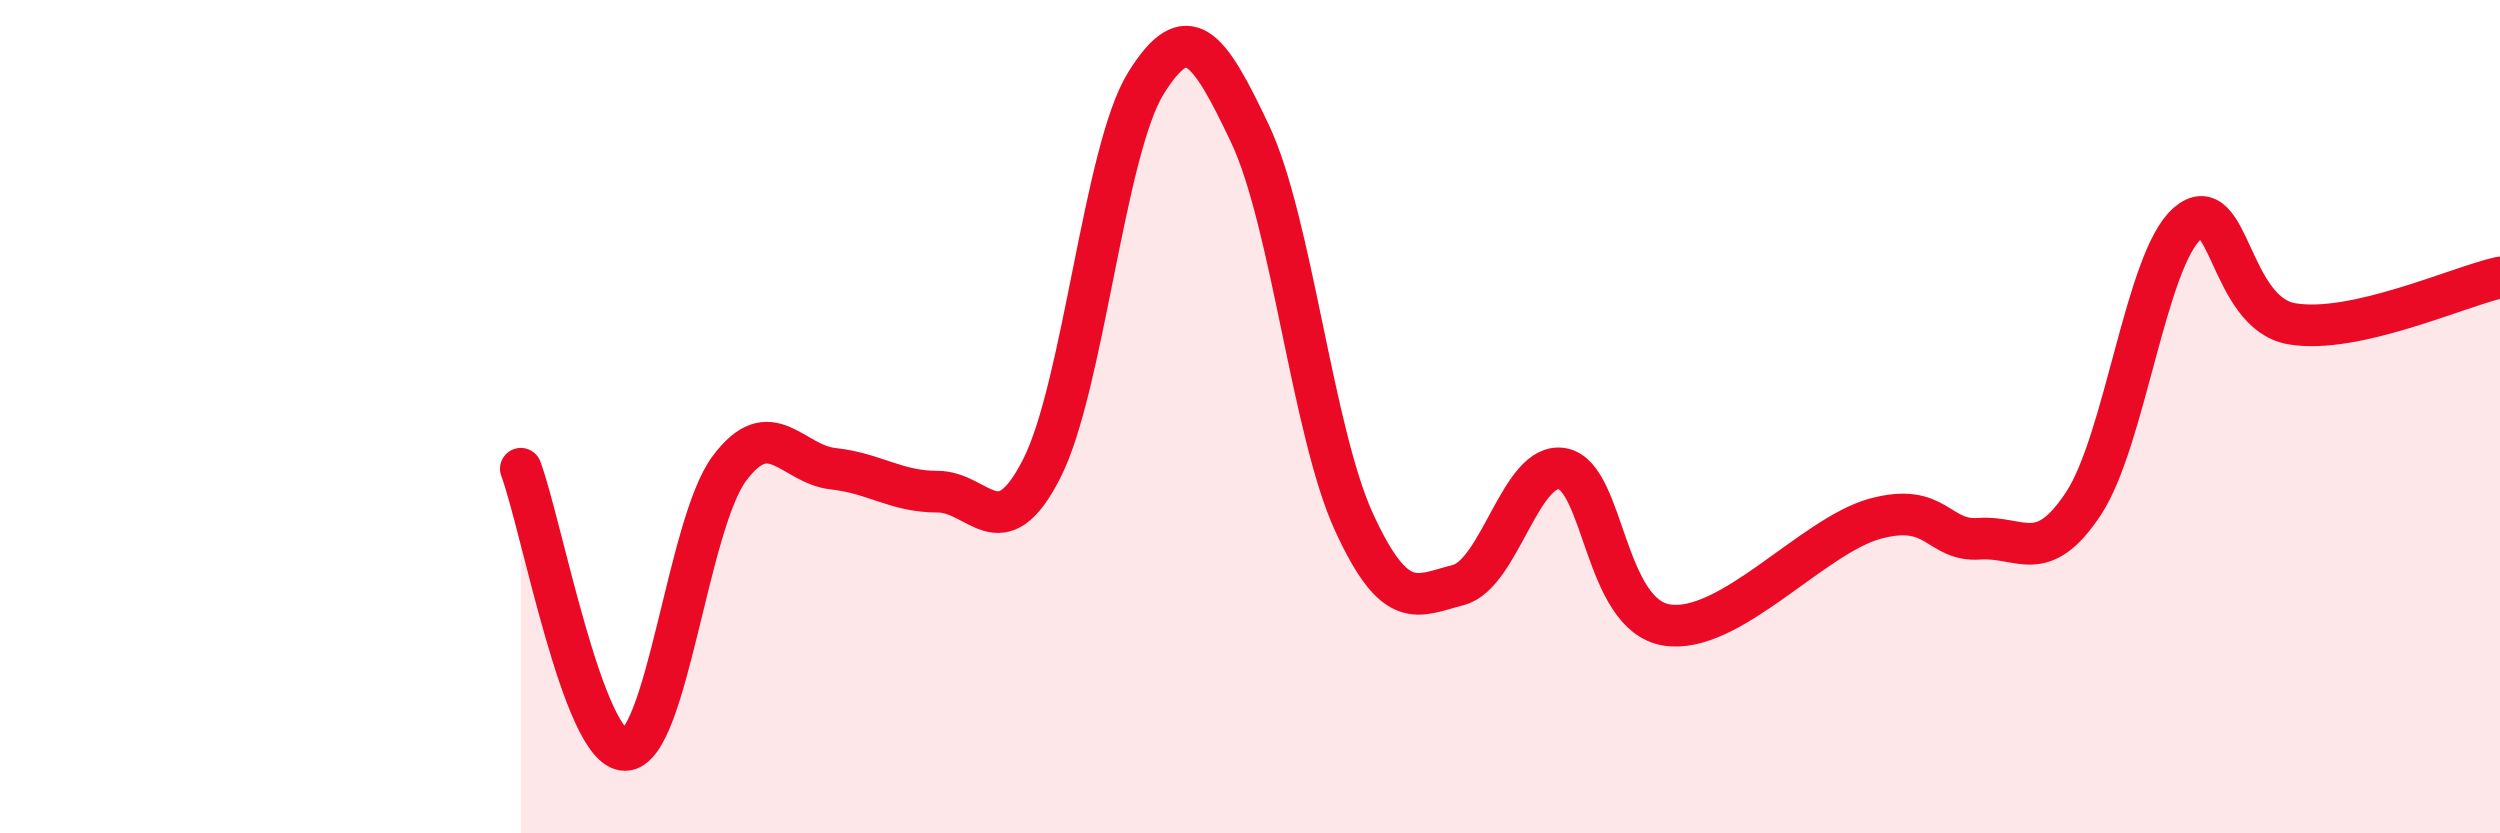 
    <svg width="60" height="20" viewBox="0 0 60 20" xmlns="http://www.w3.org/2000/svg">
      <path
        d="M 12.5,11.25 C 13,12.6 14,18 15,18 C 16,18 16.5,12.6 17.5,11.25 C 18.5,9.9 19,11.14 20,11.25 C 21,11.36 21.5,11.8 22.5,11.8 C 23.5,11.8 24,13.21 25,11.25 C 26,9.29 26.5,3.61 27.5,2 C 28.5,0.39 29,1.1 30,3.21 C 31,5.32 31.5,10.37 32.5,12.54 C 33.5,14.71 34,14.3 35,14.04 C 36,13.78 36.5,11.06 37.5,11.25 C 38.5,11.44 38.5,14.76 40,15 C 41.5,15.24 43.5,12.86 45,12.45 C 46.5,12.04 46.5,13 47.5,12.93 C 48.5,12.86 49,13.6 50,12.09 C 51,10.58 51.5,6.22 52.5,5.36 C 53.5,4.5 53.5,7.51 55,7.77 C 56.5,8.03 59,6.88 60,6.66L60 20L12.5 20Z"
        fill="#EB0A25"
        opacity="0.1"
        stroke-linecap="round"
        stroke-linejoin="round"
      />
      <path
        d="M 12.5,11.25 C 13,12.6 14,18 15,18 C 16,18 16.5,12.6 17.5,11.25 C 18.5,9.9 19,11.14 20,11.25 C 21,11.36 21.5,11.8 22.5,11.8 C 23.5,11.8 24,13.21 25,11.25 C 26,9.29 26.5,3.61 27.5,2 C 28.5,0.39 29,1.1 30,3.21 C 31,5.32 31.5,10.37 32.5,12.54 C 33.5,14.71 34,14.3 35,14.04 C 36,13.78 36.5,11.06 37.5,11.25 C 38.5,11.44 38.5,14.76 40,15 C 41.5,15.24 43.5,12.86 45,12.45 C 46.5,12.04 46.5,13 47.5,12.93 C 48.5,12.86 49,13.6 50,12.09 C 51,10.58 51.5,6.22 52.5,5.36 C 53.5,4.5 53.5,7.51 55,7.77 C 56.5,8.03 59,6.88 60,6.66"
        stroke="#EB0A25"
        stroke-width="1"
        fill="none"
        stroke-linecap="round"
        stroke-linejoin="round"
      />
    </svg>
  